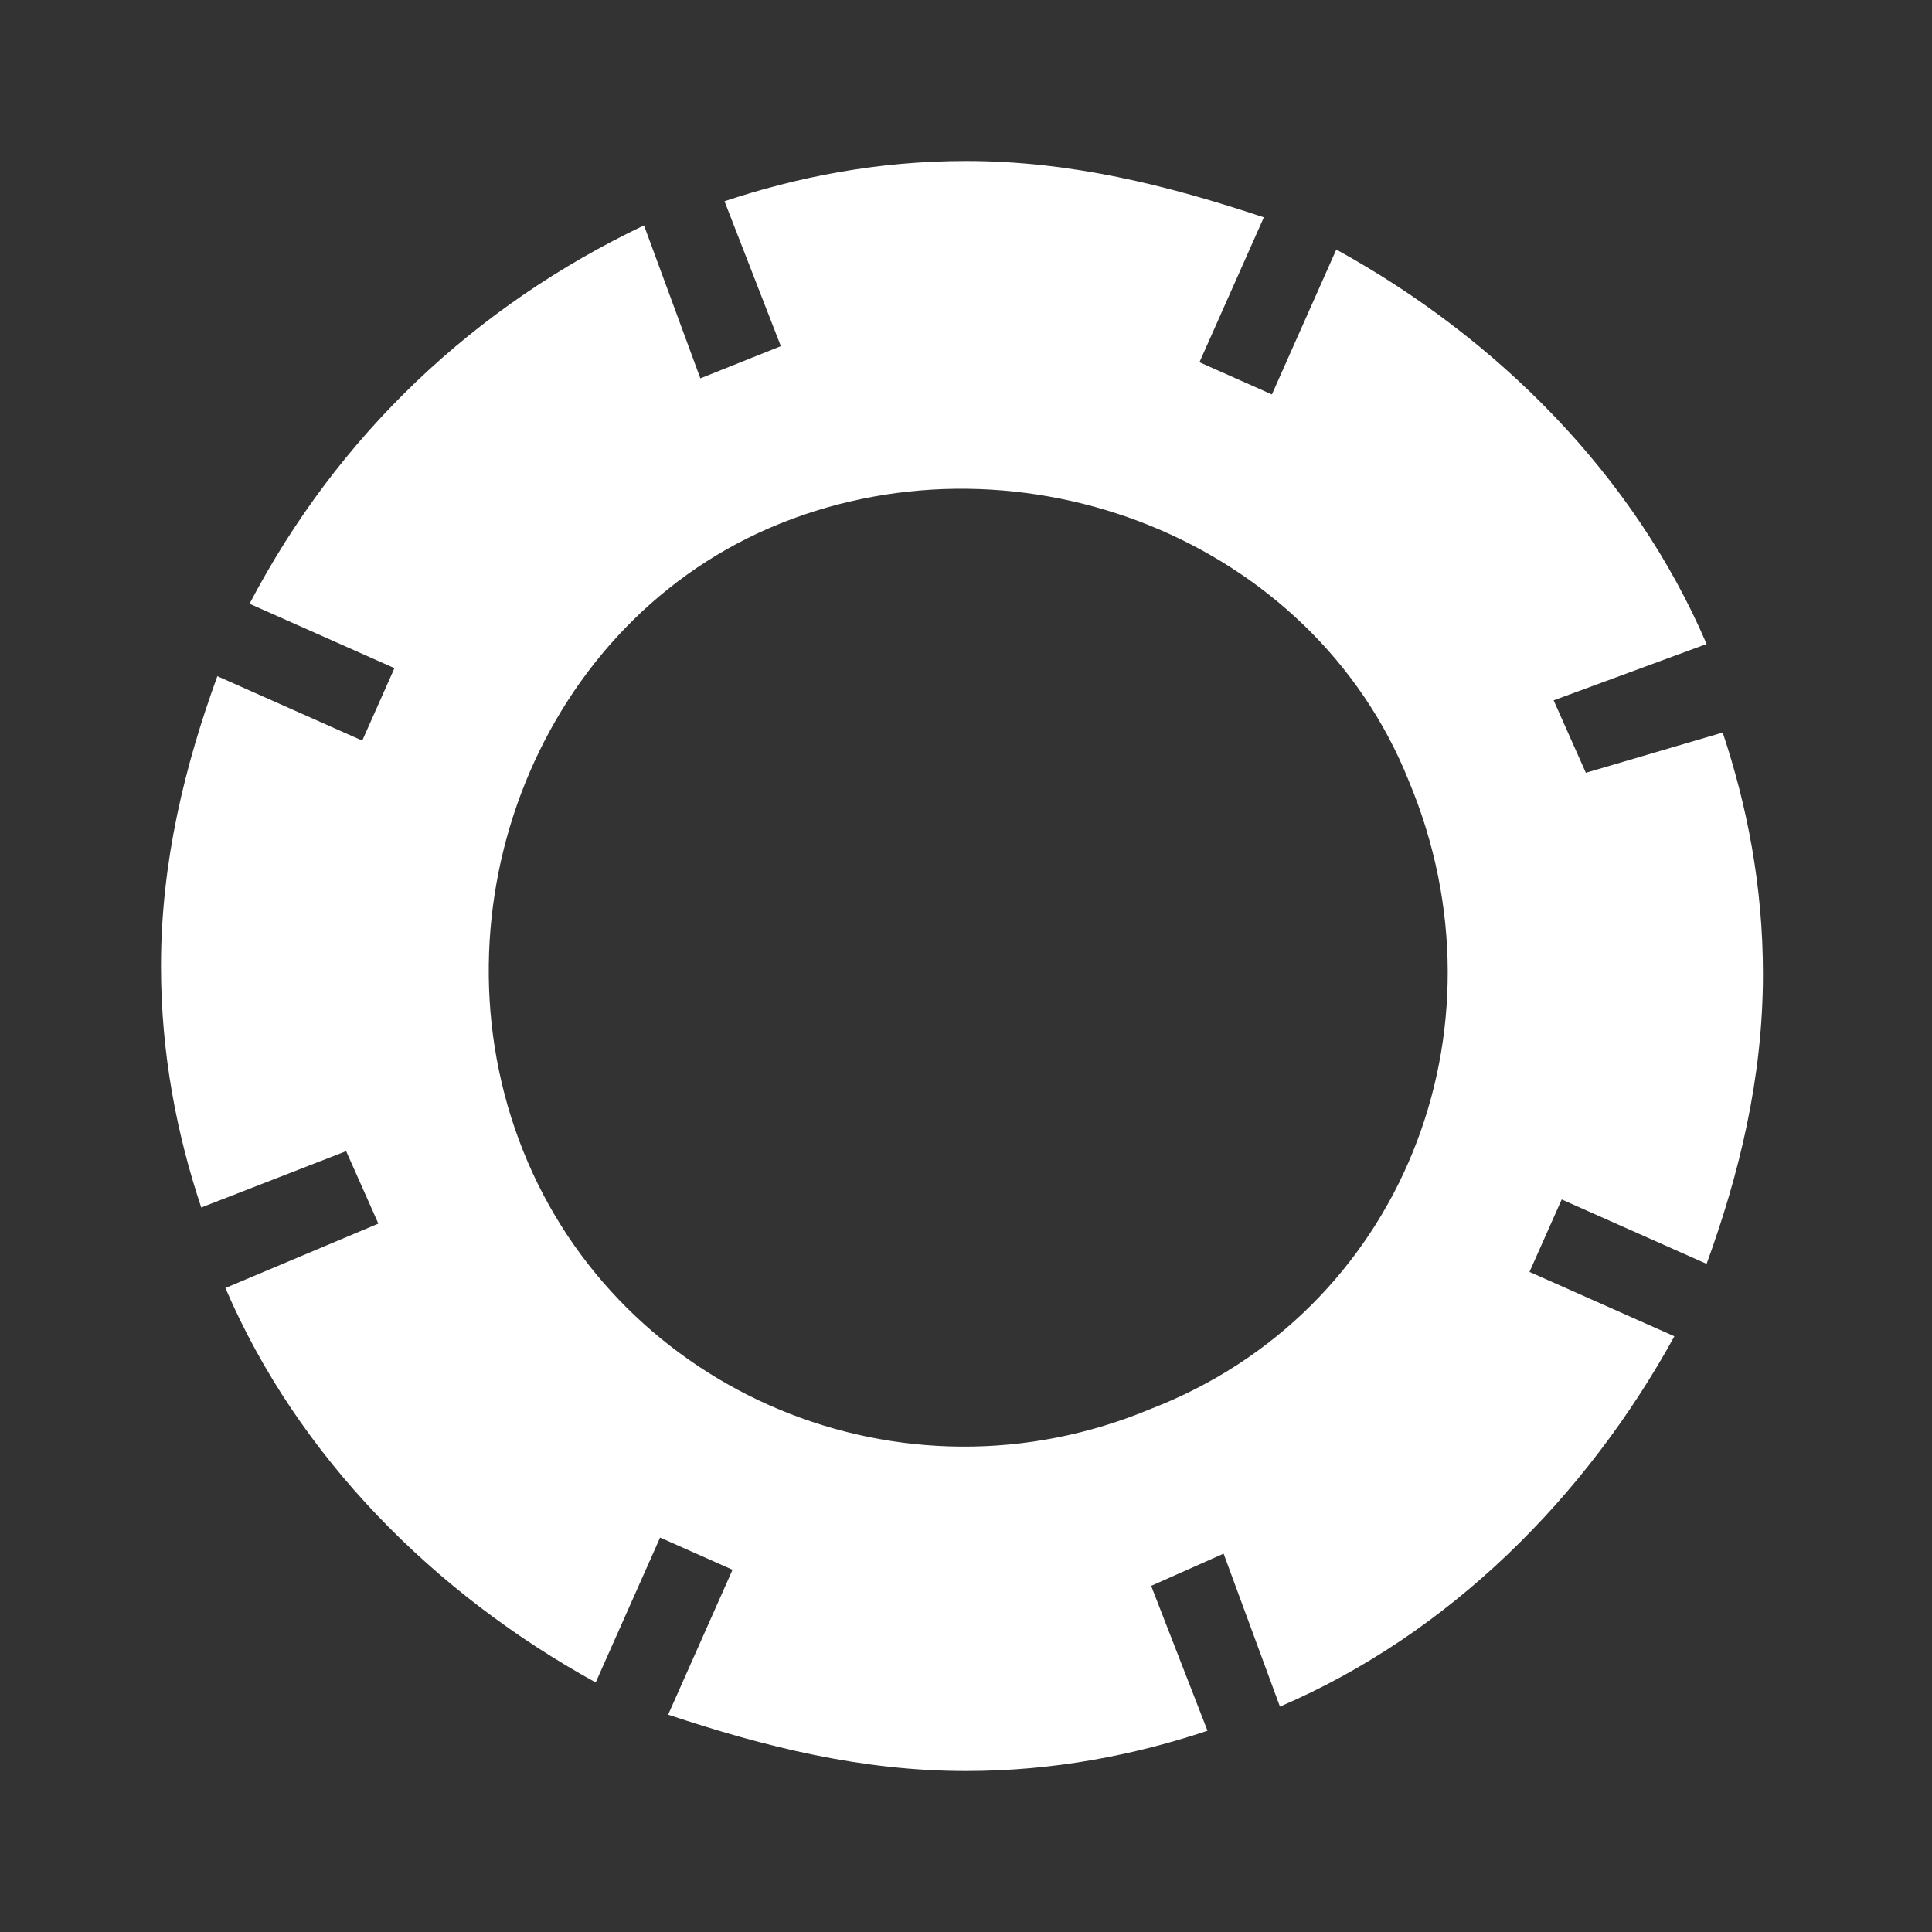 <?xml version="1.0" encoding="UTF-8"?> <svg xmlns="http://www.w3.org/2000/svg" xmlns:xlink="http://www.w3.org/1999/xlink" version="1.1" id="mdi-tire" x="0px" y="0px" viewBox="0 0 24 24" style="enable-background:new 0 0 24 24;" xml:space="preserve"><rect x="0" y="0" width="24" height="24" fill="#333333" stroke="none"/> <style type="text/css"> .st0{fill:#FFFFFF;} </style> <path class="st0" d="M19.7,9.6l-0.4-0.9L21.2,8c-0.9-2.1-2.6-3.8-4.6-4.9l-0.8,1.8l-0.9-0.4l0.8-1.8C14.5,2.3,13.3,2,12,2 c-1.1,0-2.1,0.2-3,0.5l0.7,1.8L8.7,4.7L8,2.8C5.9,3.8,4.2,5.4,3.1,7.5l1.8,0.8L4.5,9.2L2.7,8.4C2.3,9.5,2,10.7,2,12 c0,1.1,0.2,2.1,0.5,3l1.8-0.7l0.4,0.9L2.8,16c0.9,2.1,2.6,3.8,4.6,4.9l0.8-1.8l0.9,0.4l-0.8,1.8C9.5,21.7,10.7,22,12,22 c1.1,0,2.1-0.2,3-0.5l-0.7-1.8l0.9-0.4l0.7,1.9c2.1-0.9,3.8-2.6,4.9-4.6l-1.8-0.8l0.4-0.9l1.8,0.8c0.4-1.1,0.7-2.3,0.7-3.6 c0-1.1-0.2-2.1-0.5-3L19.7,9.6 M14.3,17.5c-3.1,1.3-6.6-0.2-7.8-3.2s0.2-6.6,3.2-7.8s6.6,0.2,7.8,3.2C18.8,12.8,17.4,16.3,14.3,17.5 z"></path> </svg> 